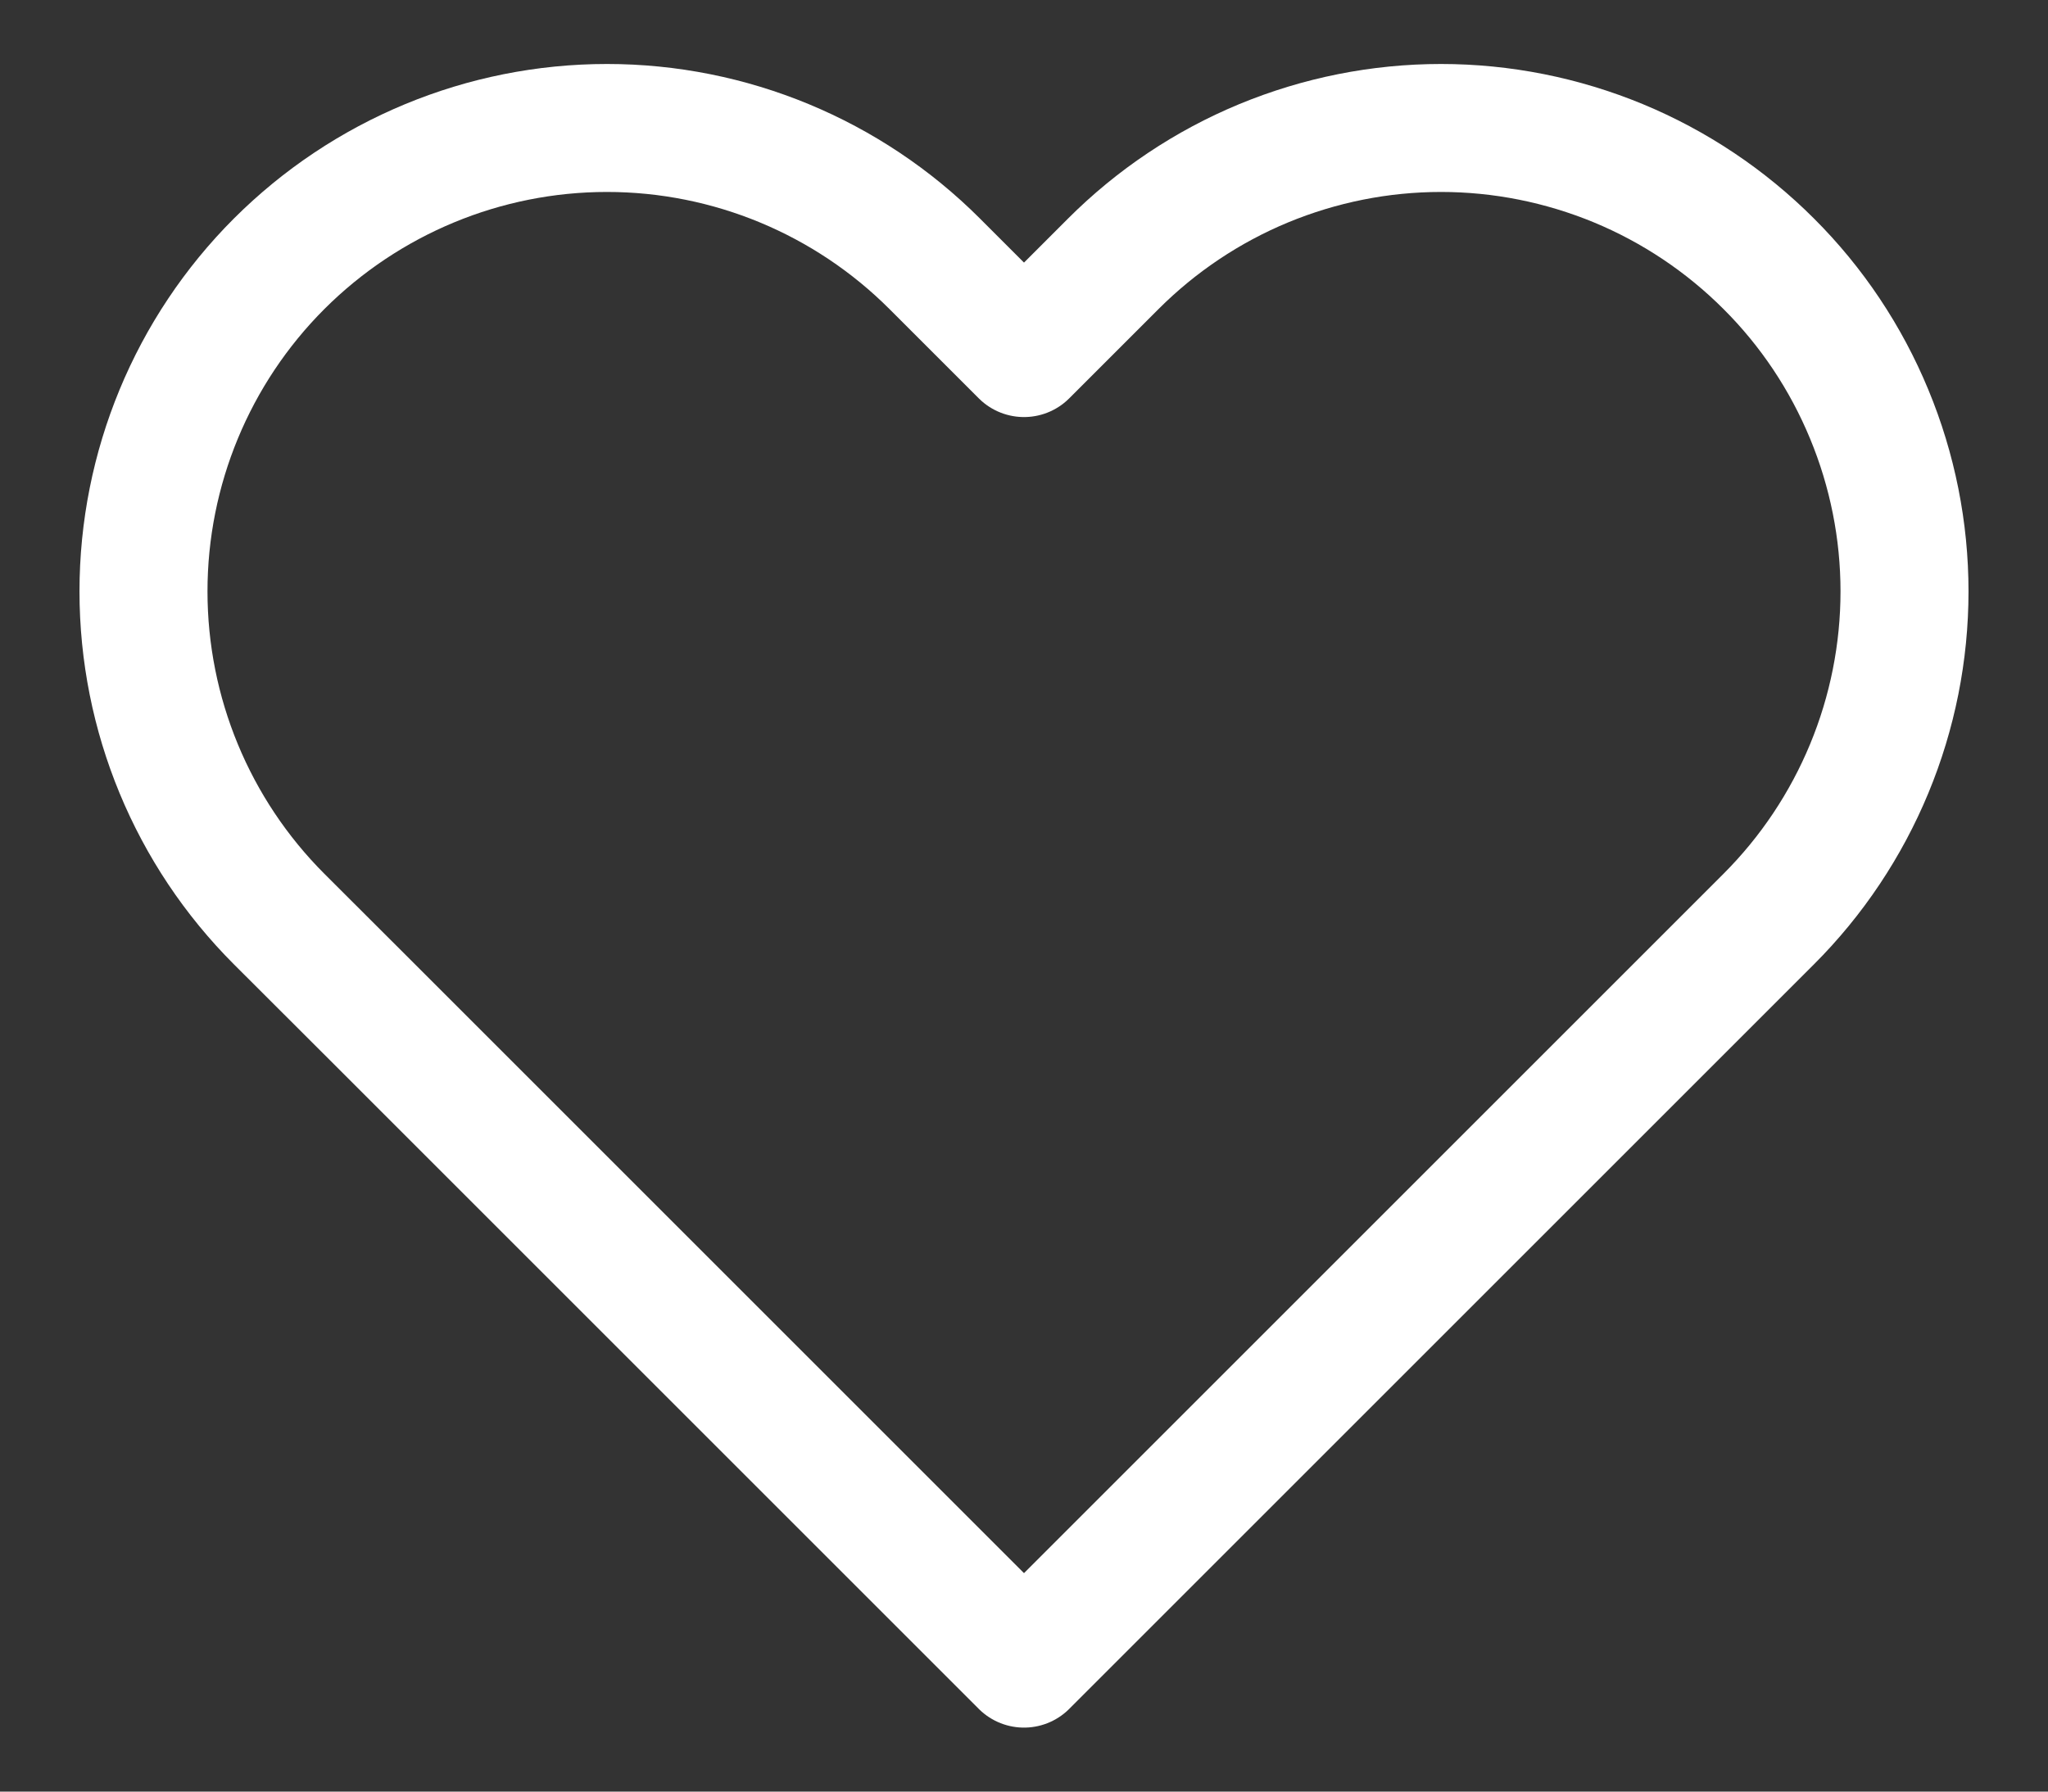 <svg width="16" height="14" viewBox="0 0 16 14" fill="none" xmlns="http://www.w3.org/2000/svg">
<rect x="0" y="0" width="16" height="14" fill="#333333" stroke="none"/>
<path id="Vector" d="M13.818 2.061C13.482 1.725 13.083 1.458 12.644 1.276C12.204 1.094 11.733 1 11.258 1C10.782 1 10.312 1.094 9.872 1.276C9.433 1.458 9.034 1.725 8.698 2.061L8 2.759L7.302 2.061C6.623 1.382 5.702 1 4.742 1C3.781 1 2.861 1.382 2.181 2.061C1.502 2.74 1.121 3.661 1.121 4.621C1.121 5.582 1.502 6.503 2.181 7.182L2.879 7.879L8 13L13.121 7.879L13.818 7.182C14.155 6.845 14.421 6.446 14.603 6.007C14.785 5.568 14.879 5.097 14.879 4.621C14.879 4.146 14.785 3.675 14.603 3.236C14.421 2.796 14.155 2.397 13.818 2.061Z" stroke="white" stroke-linecap="round" stroke-linejoin="round"/>
</svg>
